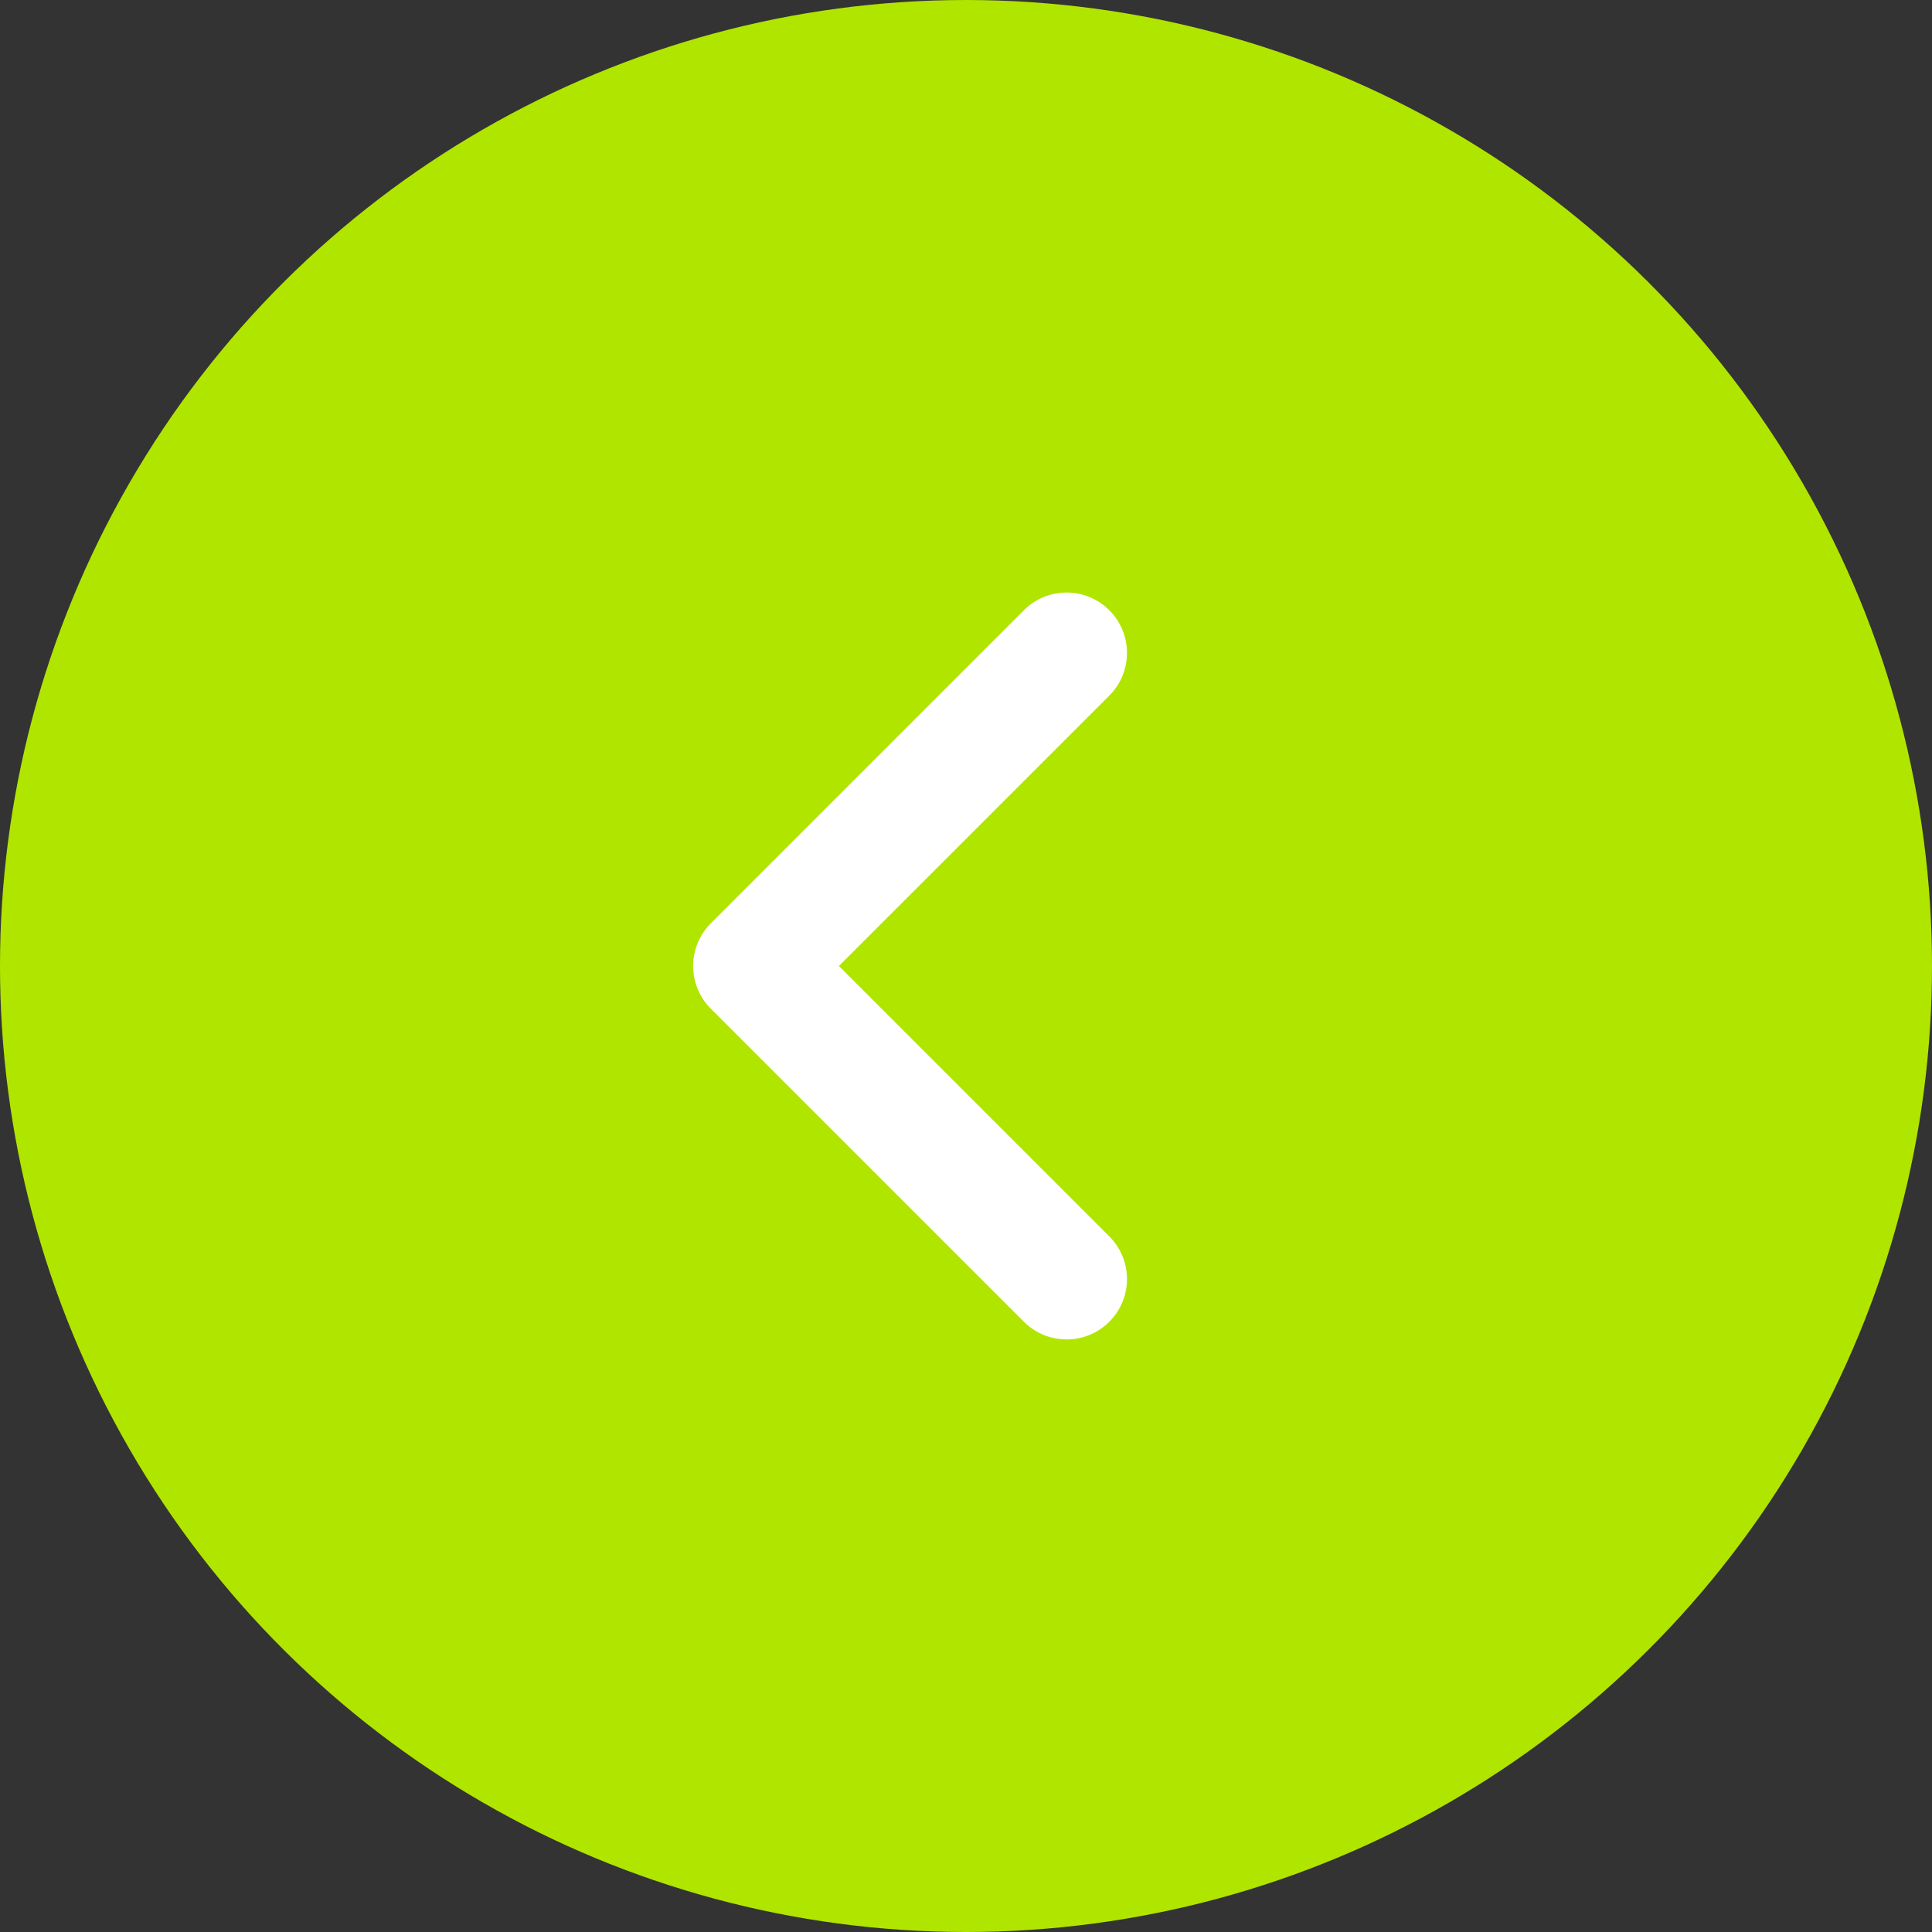 <svg xmlns="http://www.w3.org/2000/svg" width="48" height="48" viewBox="0 0 48 48">
  <rect x="0" y="0" width="48" height="48" fill="#333333" stroke="none"/>
  <g id="组_78997" data-name="组 78997" transform="translate(-1256 -8533)">
    <circle id="椭圆_5860" data-name="椭圆 5860" cx="24" cy="24" r="24" transform="translate(1256 8581) rotate(-90)" fill="#b0e500"/>
    <path id="路径_53029" data-name="路径 53029" d="M12.5,0H1.5A1.5,1.5,0,0,0,0,1.5v11a1.5,1.5,0,0,0,3,0V3h9.5a1.5,1.5,0,0,0,0-3" transform="translate(1272.6 8557) rotate(-45)" fill="#fff" opacity="0.999"/>
  </g>
</svg>
